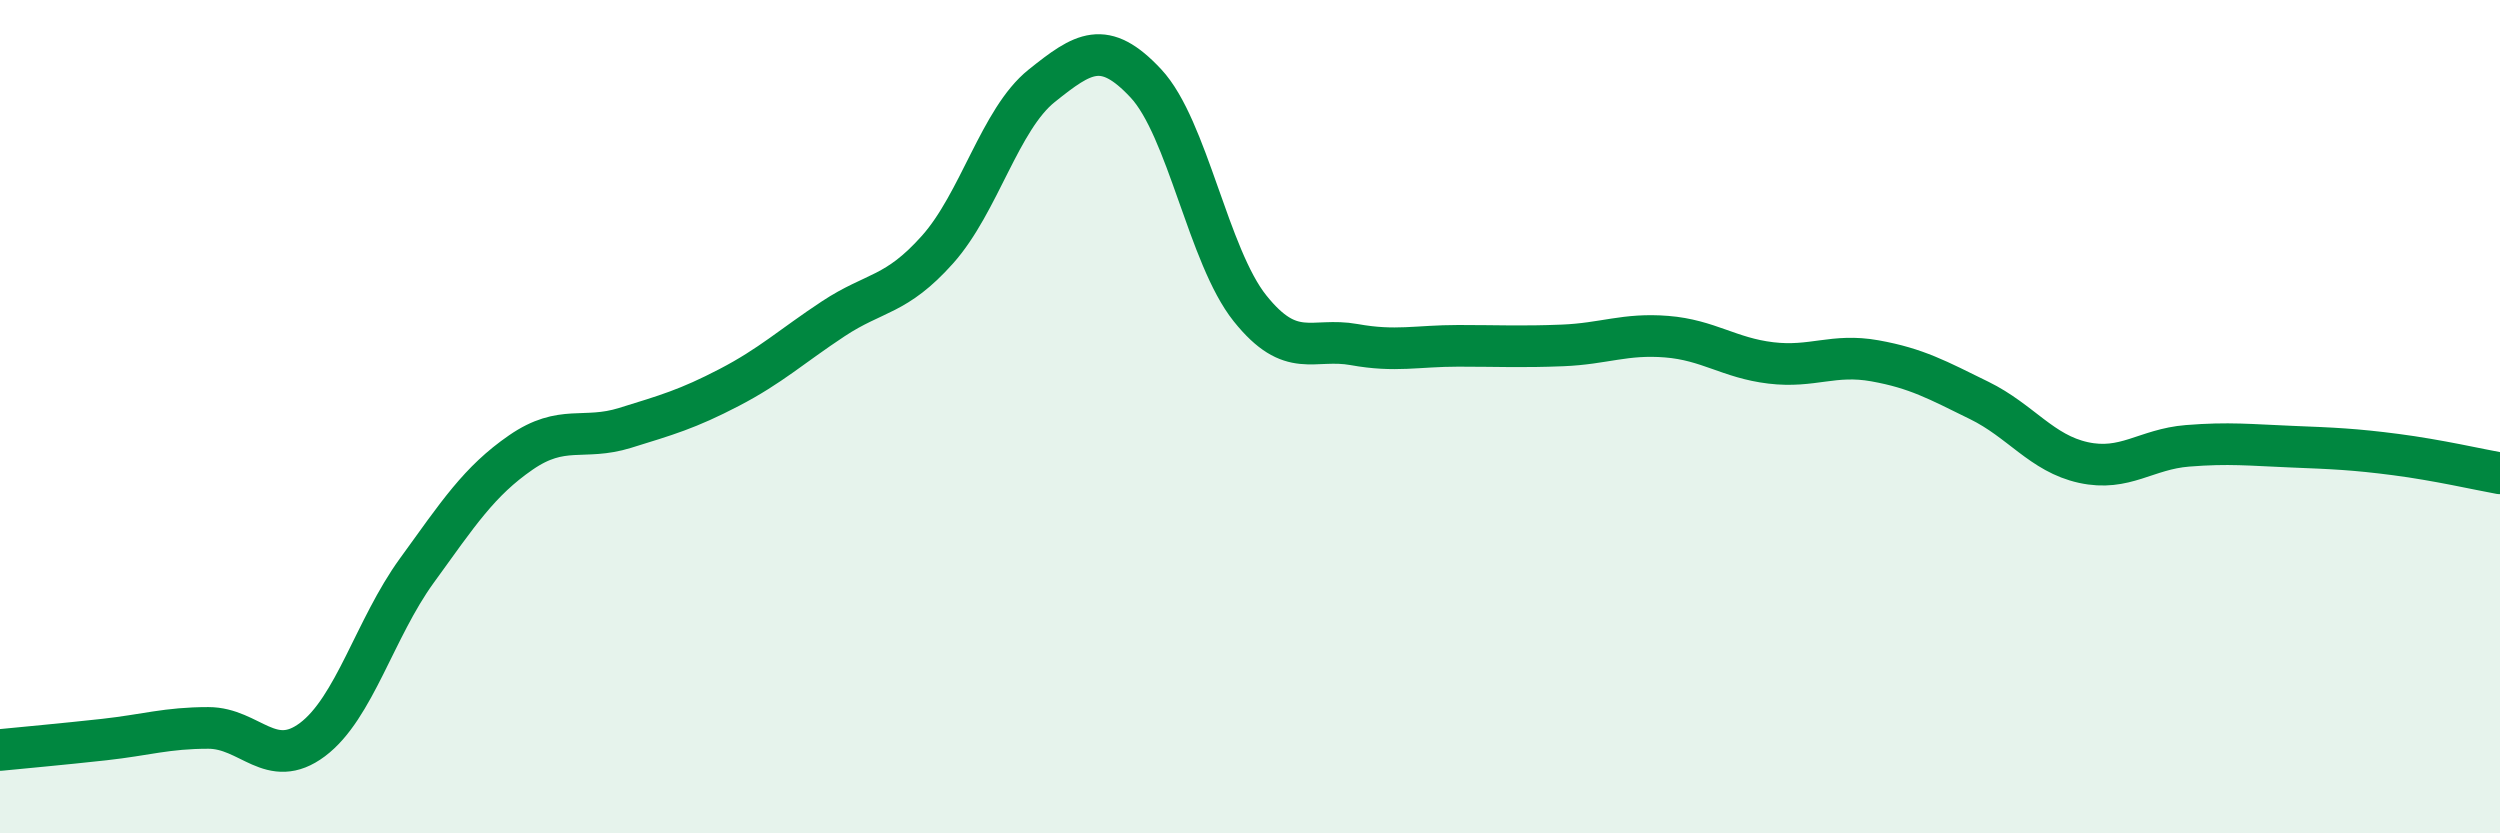 
    <svg width="60" height="20" viewBox="0 0 60 20" xmlns="http://www.w3.org/2000/svg">
      <path
        d="M 0,18 C 0.5,17.95 1.5,17.86 2.5,17.75 C 3.5,17.64 4,17.47 5,17.47 C 6,17.47 6.5,18.5 7.5,17.75 C 8.5,17 9,15.08 10,13.7 C 11,12.32 11.5,11.55 12.5,10.86 C 13.5,10.17 14,10.58 15,10.27 C 16,9.96 16.5,9.82 17.5,9.3 C 18.5,8.78 19,8.31 20,7.65 C 21,6.99 21.5,7.11 22.5,5.99 C 23.5,4.87 24,2.86 25,2.06 C 26,1.26 26.5,0.93 27.5,2 C 28.5,3.07 29,6.15 30,7.4 C 31,8.65 31.5,8.09 32.5,8.27 C 33.5,8.45 34,8.3 35,8.3 C 36,8.3 36.5,8.33 37.5,8.29 C 38.5,8.25 39,8 40,8.08 C 41,8.16 41.5,8.59 42.5,8.71 C 43.5,8.83 44,8.48 45,8.66 C 46,8.84 46.5,9.12 47.5,9.61 C 48.5,10.1 49,10.88 50,11.1 C 51,11.32 51.5,10.78 52.5,10.7 C 53.5,10.62 54,10.68 55,10.72 C 56,10.76 56.5,10.78 57.5,10.91 C 58.5,11.04 59.5,11.27 60,11.36L60 20L0 20Z"
        fill="#008740"
        opacity="0.1"
        stroke-linecap="round"
        stroke-linejoin="round"
      />
      <path
        d="M 0,18 C 0.5,17.95 1.5,17.86 2.5,17.75 C 3.5,17.64 4,17.47 5,17.47 C 6,17.47 6.5,18.5 7.5,17.75 C 8.5,17 9,15.08 10,13.7 C 11,12.32 11.5,11.55 12.5,10.86 C 13.5,10.17 14,10.58 15,10.27 C 16,9.96 16.5,9.82 17.5,9.3 C 18.5,8.78 19,8.31 20,7.65 C 21,6.99 21.5,7.11 22.5,5.99 C 23.5,4.87 24,2.86 25,2.06 C 26,1.26 26.5,0.93 27.5,2 C 28.5,3.07 29,6.15 30,7.4 C 31,8.65 31.5,8.09 32.5,8.27 C 33.5,8.45 34,8.3 35,8.3 C 36,8.3 36.5,8.33 37.5,8.29 C 38.5,8.25 39,8 40,8.08 C 41,8.16 41.5,8.59 42.5,8.71 C 43.5,8.83 44,8.48 45,8.66 C 46,8.84 46.5,9.12 47.5,9.61 C 48.5,10.1 49,10.88 50,11.1 C 51,11.32 51.5,10.78 52.5,10.7 C 53.5,10.62 54,10.68 55,10.72 C 56,10.76 56.5,10.78 57.5,10.91 C 58.5,11.04 59.5,11.27 60,11.36"
        stroke="#008740"
        stroke-width="1"
        fill="none"
        stroke-linecap="round"
        stroke-linejoin="round"
      />
    </svg>
  